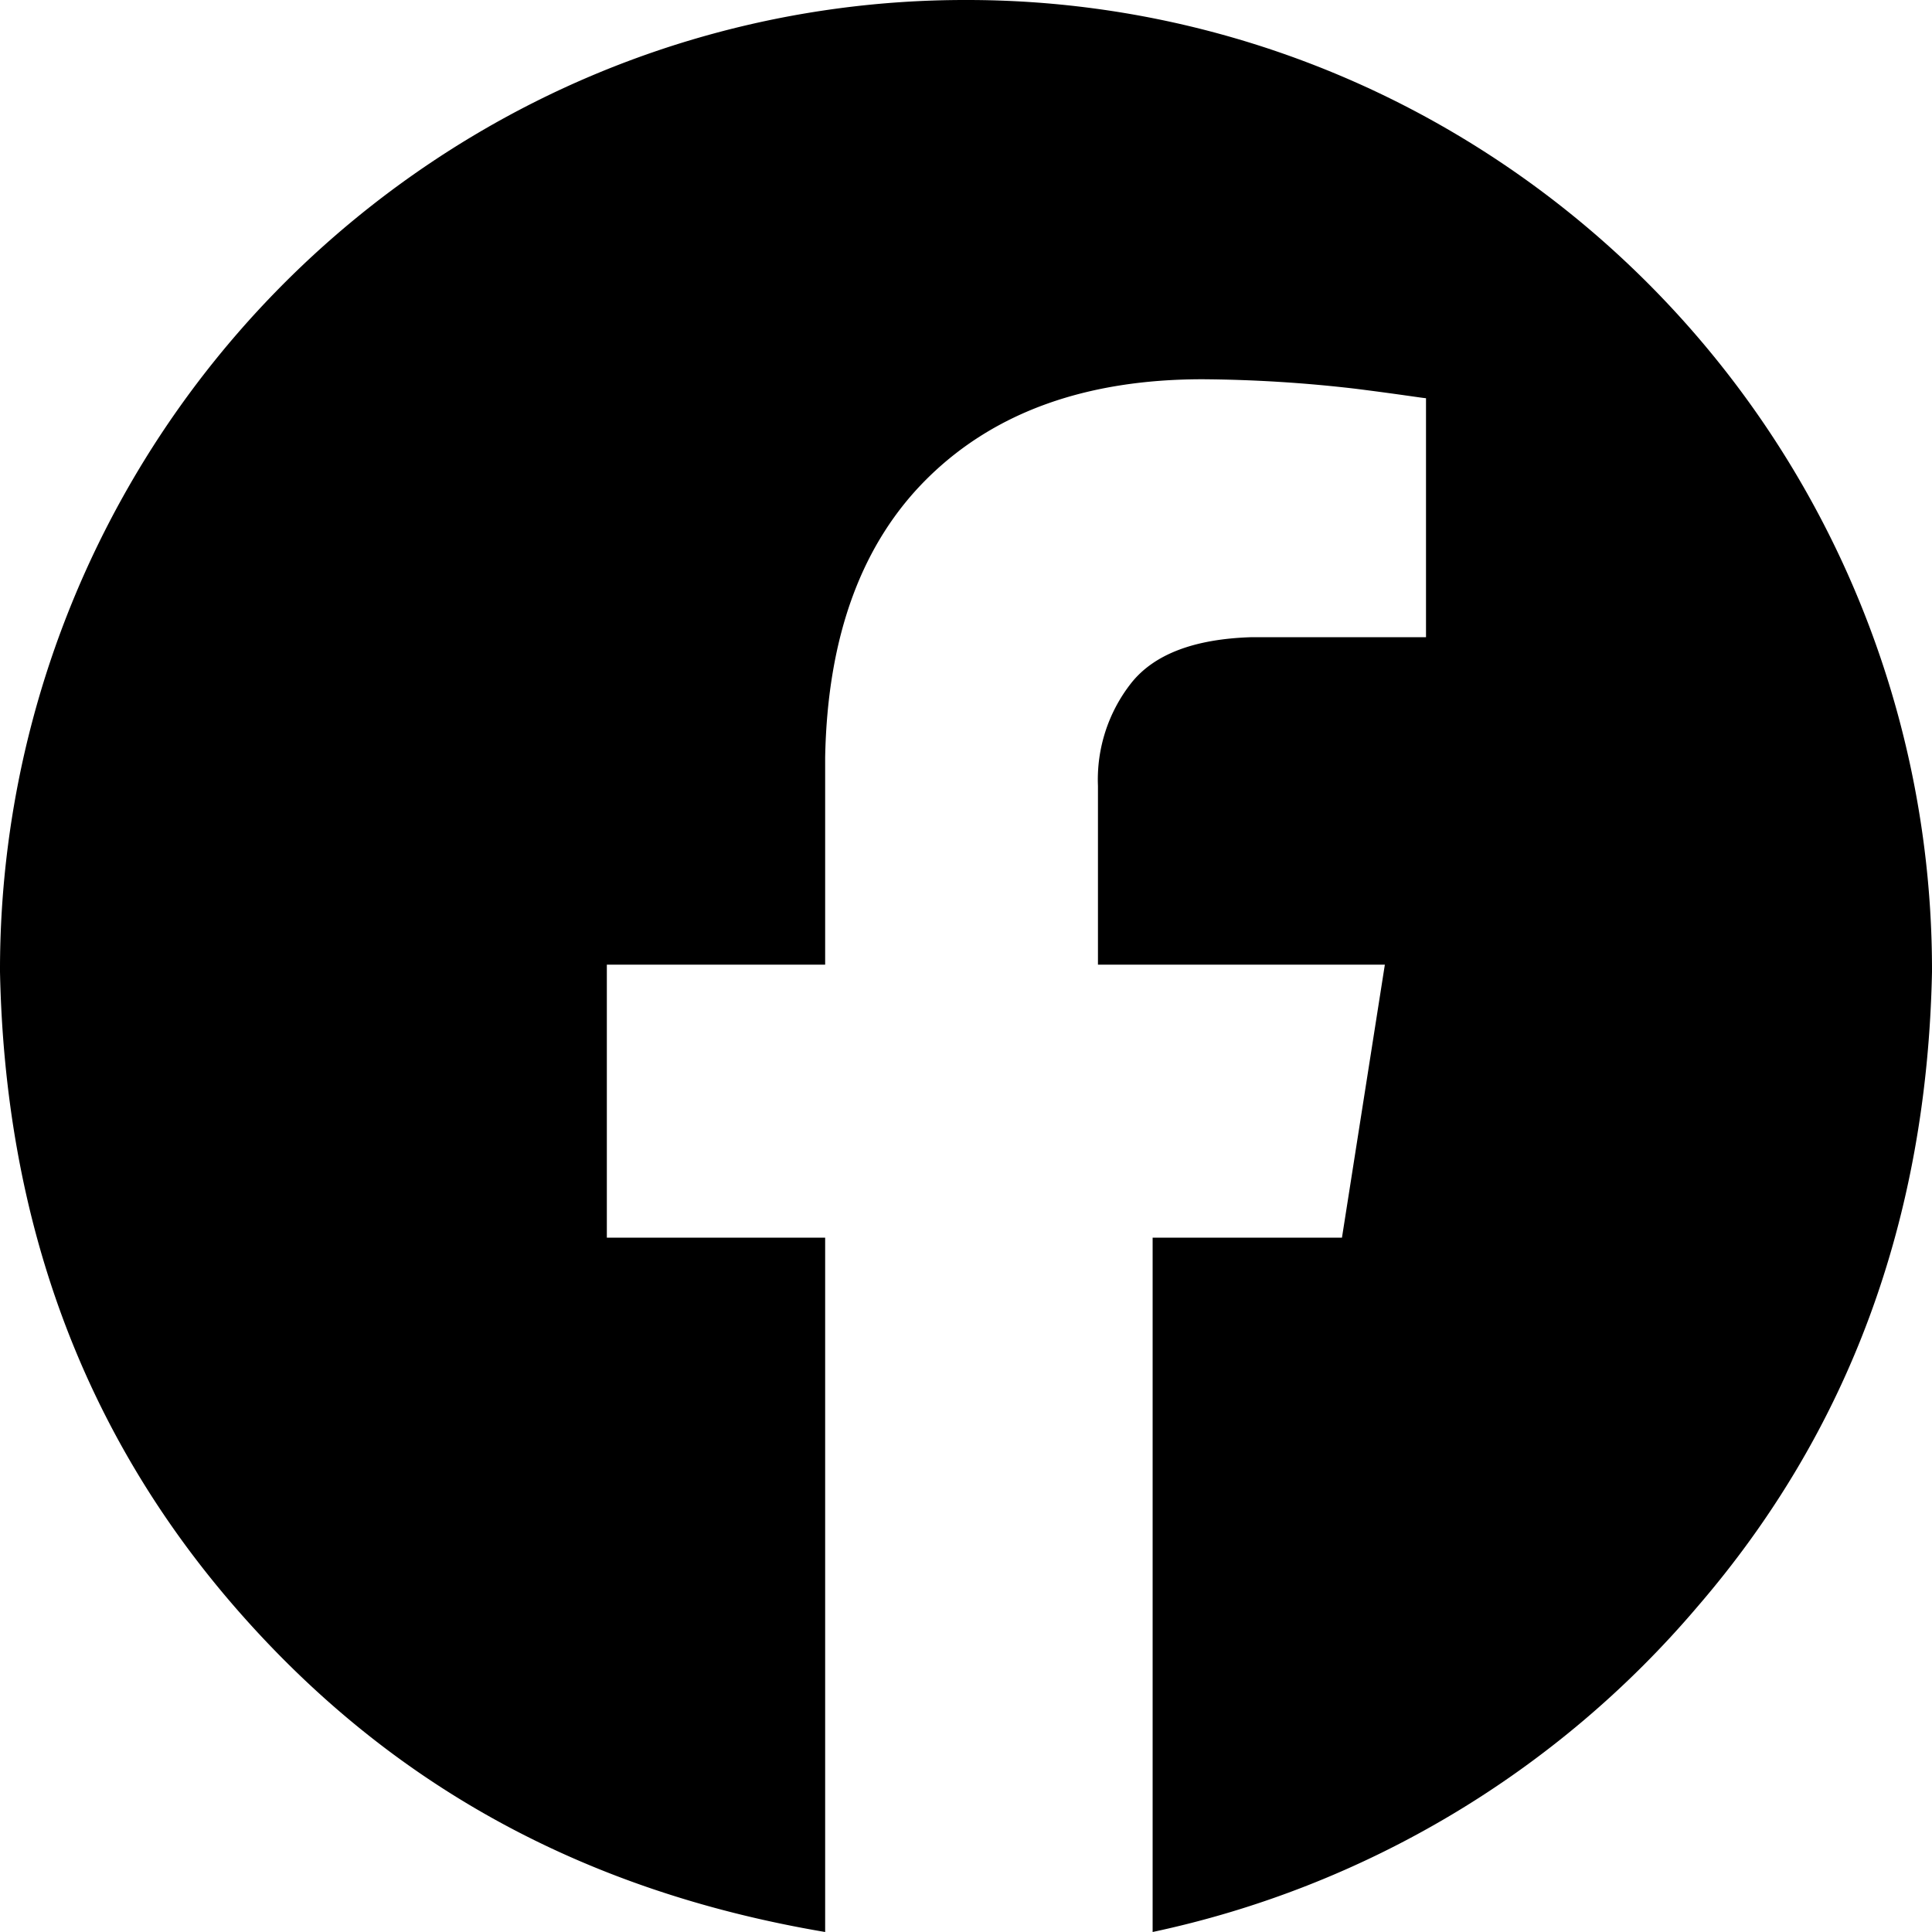 <svg id="Layer_1" data-name="Layer 1" xmlns="http://www.w3.org/2000/svg" viewBox="0 0 100 100"><defs><style>.cls-1{fill-rule:evenodd;}</style></defs><path class="cls-1" d="M50,0A49.6,49.6,0,0,1,75.24,6.87,50.29,50.29,0,0,1,100,50.3q-.39,19.23-12.13,32.85A50.91,50.91,0,0,1,59.66,100V64.06h9.8l2.22-14.13H56.83V40.68a8.08,8.08,0,0,1,1.71-5.31q1.78-2.26,6.27-2.39h9V20.61c-.13,0-1.35-.2-3.66-.49a71.9,71.9,0,0,0-7.9-.49q-9,0-14.18,5.06T42.71,39.2V49.93H31.41V64.06h11.3V100C30,97.85,20,92.23,12.13,83.15S.26,63.12,0,50.3A50.29,50.29,0,0,1,24.76,6.87,49.6,49.6,0,0,1,50,0Z"/></svg>
